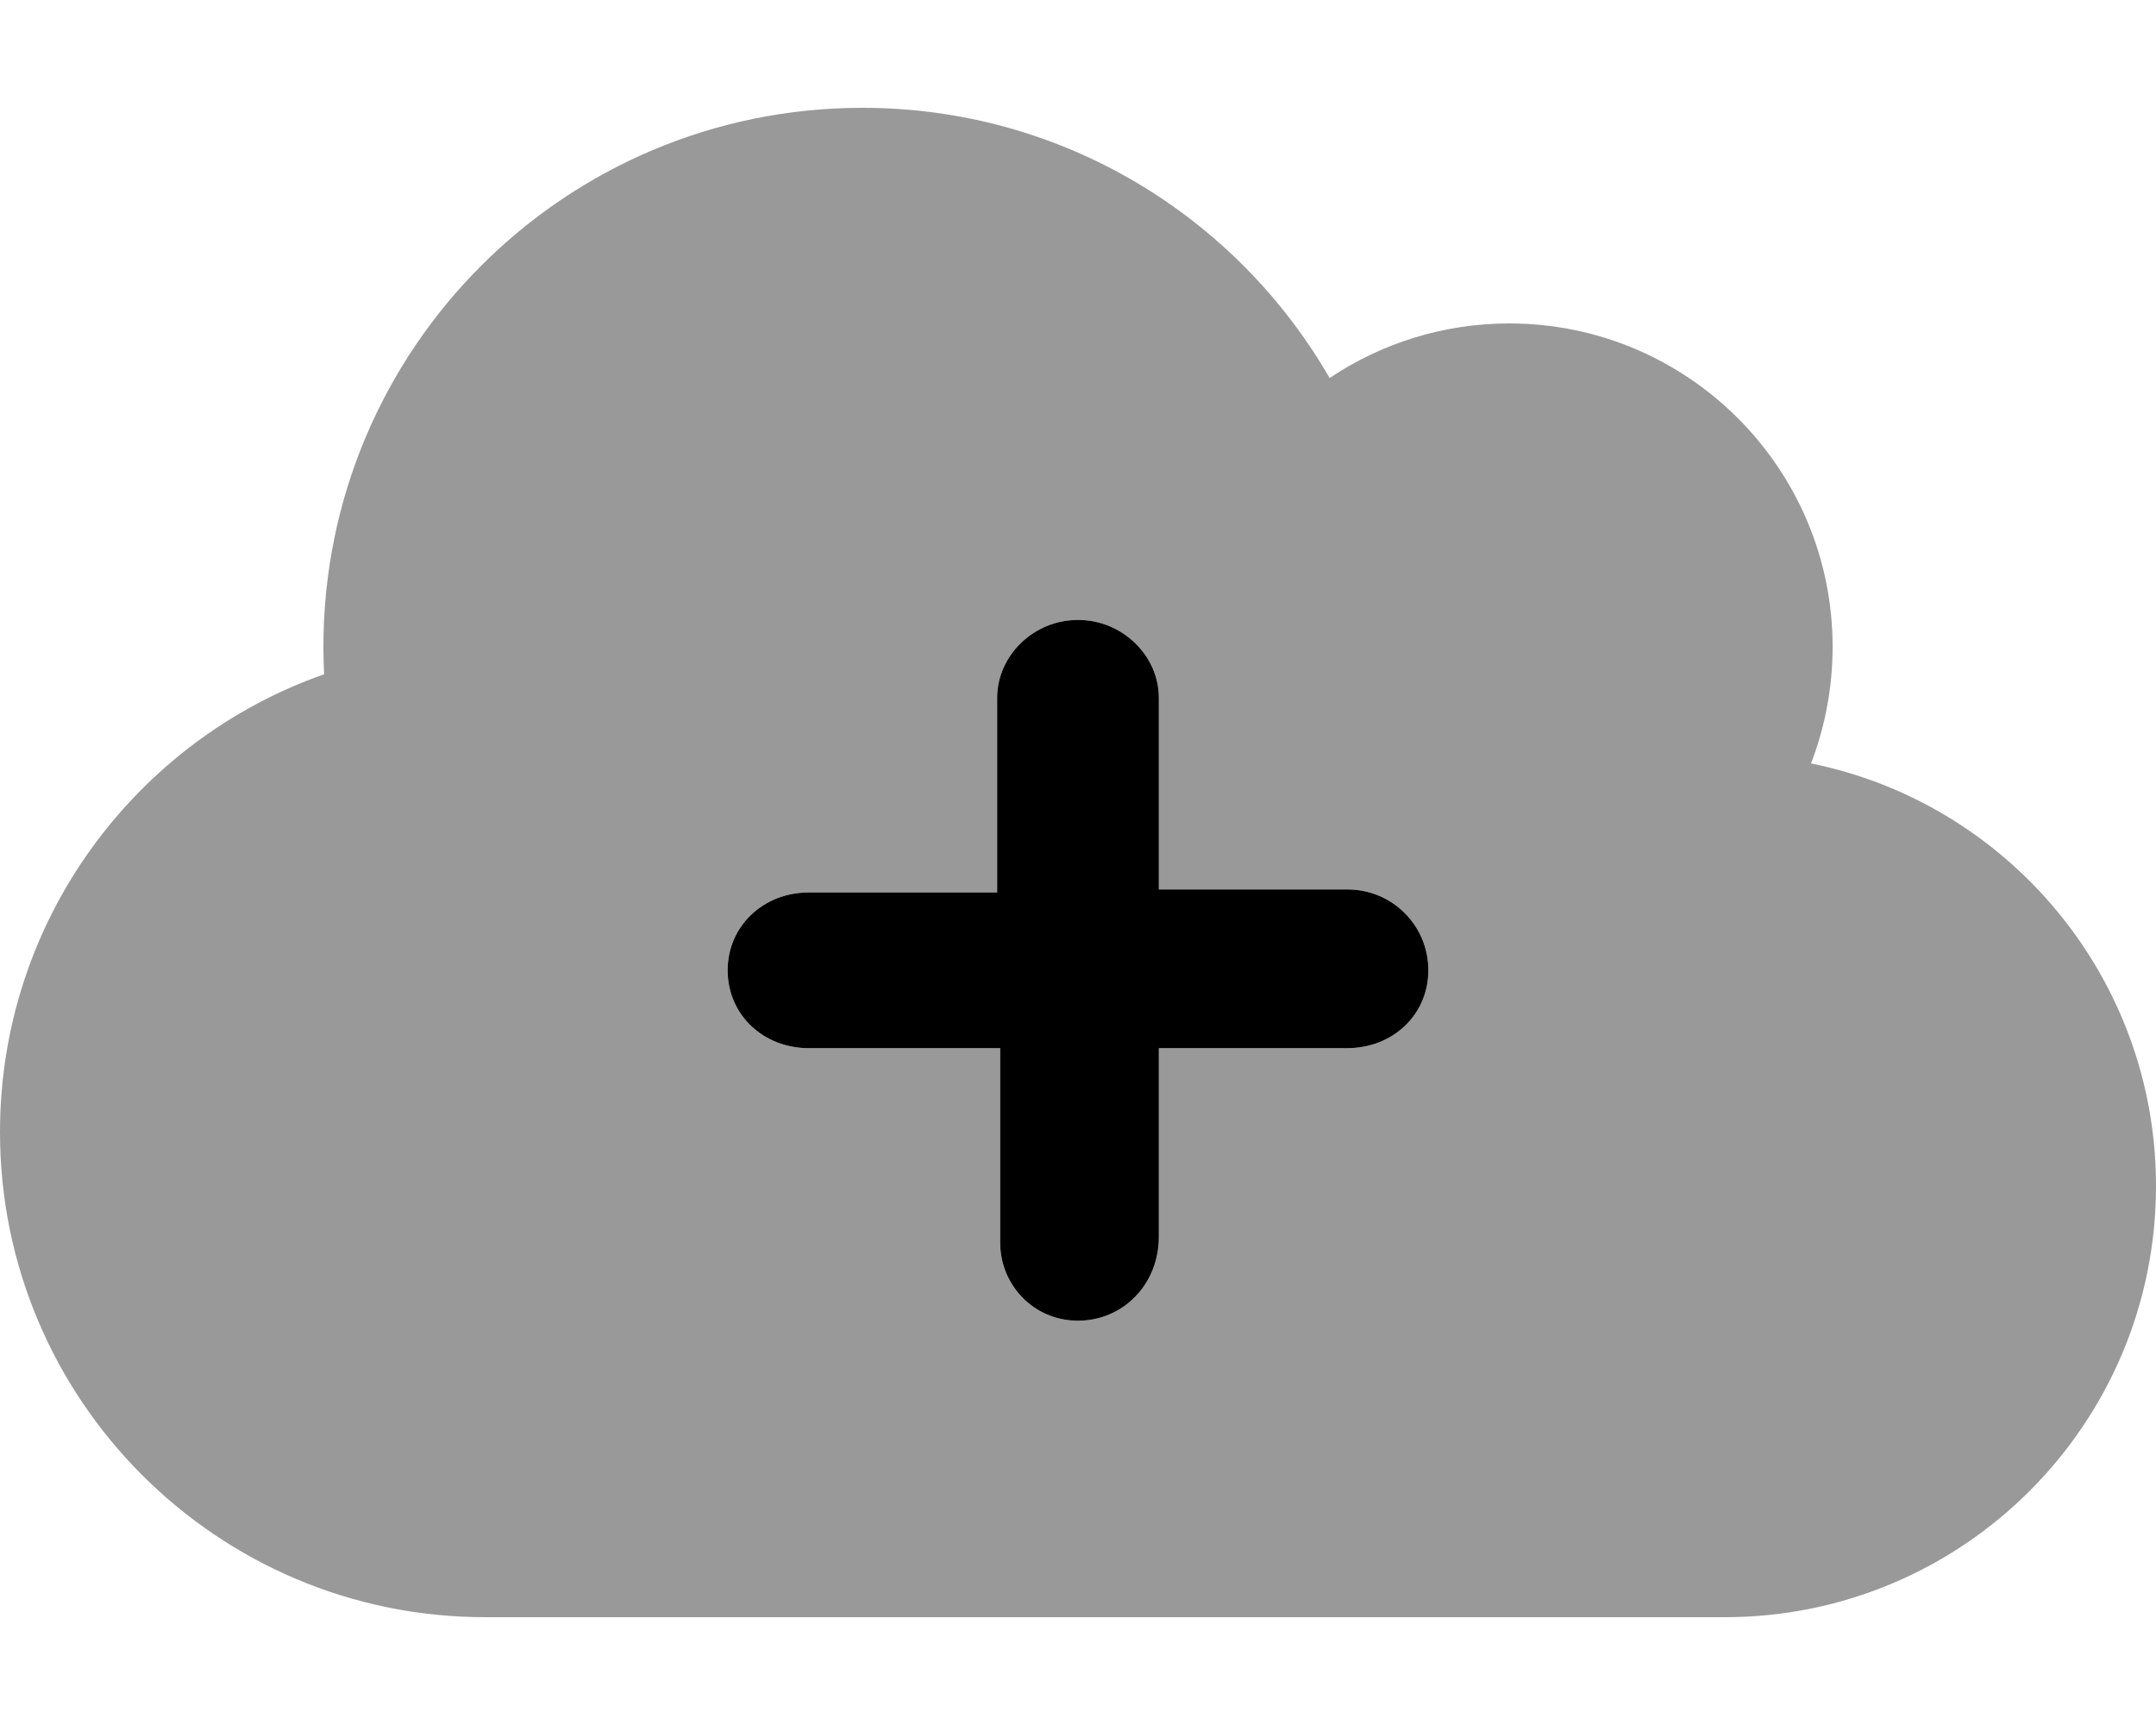 <svg xmlns="http://www.w3.org/2000/svg" viewBox="0 0 640 512"><!--! Font Awesome Pro 6.0.0-beta3 by @fontawesome - https://fontawesome.com License - https://fontawesome.com/license (Commercial License) Copyright 2021 Fonticons, Inc. --><defs><style>.fa-secondary{opacity:.4}</style></defs><path class="fa-primary" d="M400 311.1H344v56C344 381.3 333.3 392 320 392c-13.27 0-23.1-10.74-23.1-23.1V311.1H240C226.7 311.1 216 301.3 216 288c0-13.26 10.74-23.1 24-23.1h56V207.1C296 194.7 306.7 184 320 184s24 10.74 24 23.1V264h56C413.3 264 424 274.7 424 288S413.3 311.1 400 311.1z"/><path class="fa-secondary" d="M537.6 226.6C541.7 215.9 544 204.2 544 192c0-53-43-96-96-96c-19.69 0-38.09 6-53.31 16.2C367 64.2 315.3 32 256 32C167.6 32 96 103.6 96 192c0 2.703 .109 5.445 .203 8.133C40.2 219.8 0 273.2 0 336C0 415.5 64.5 480 144 480H512c70.69 0 128-57.3 128-128C640 290.1 596 238.4 537.6 226.6zM400 311.1H344v56C344 381.3 333.3 392 320 392c-13.27 0-23.1-10.74-23.1-23.1V311.1H240C226.7 311.1 216 301.3 216 288c0-13.26 10.74-23.1 24-23.1h56V207.1C296 194.7 306.7 184 320 184s24 10.74 24 23.1V264h56C413.3 264 424 274.7 424 288S413.3 311.1 400 311.1z"/></svg>